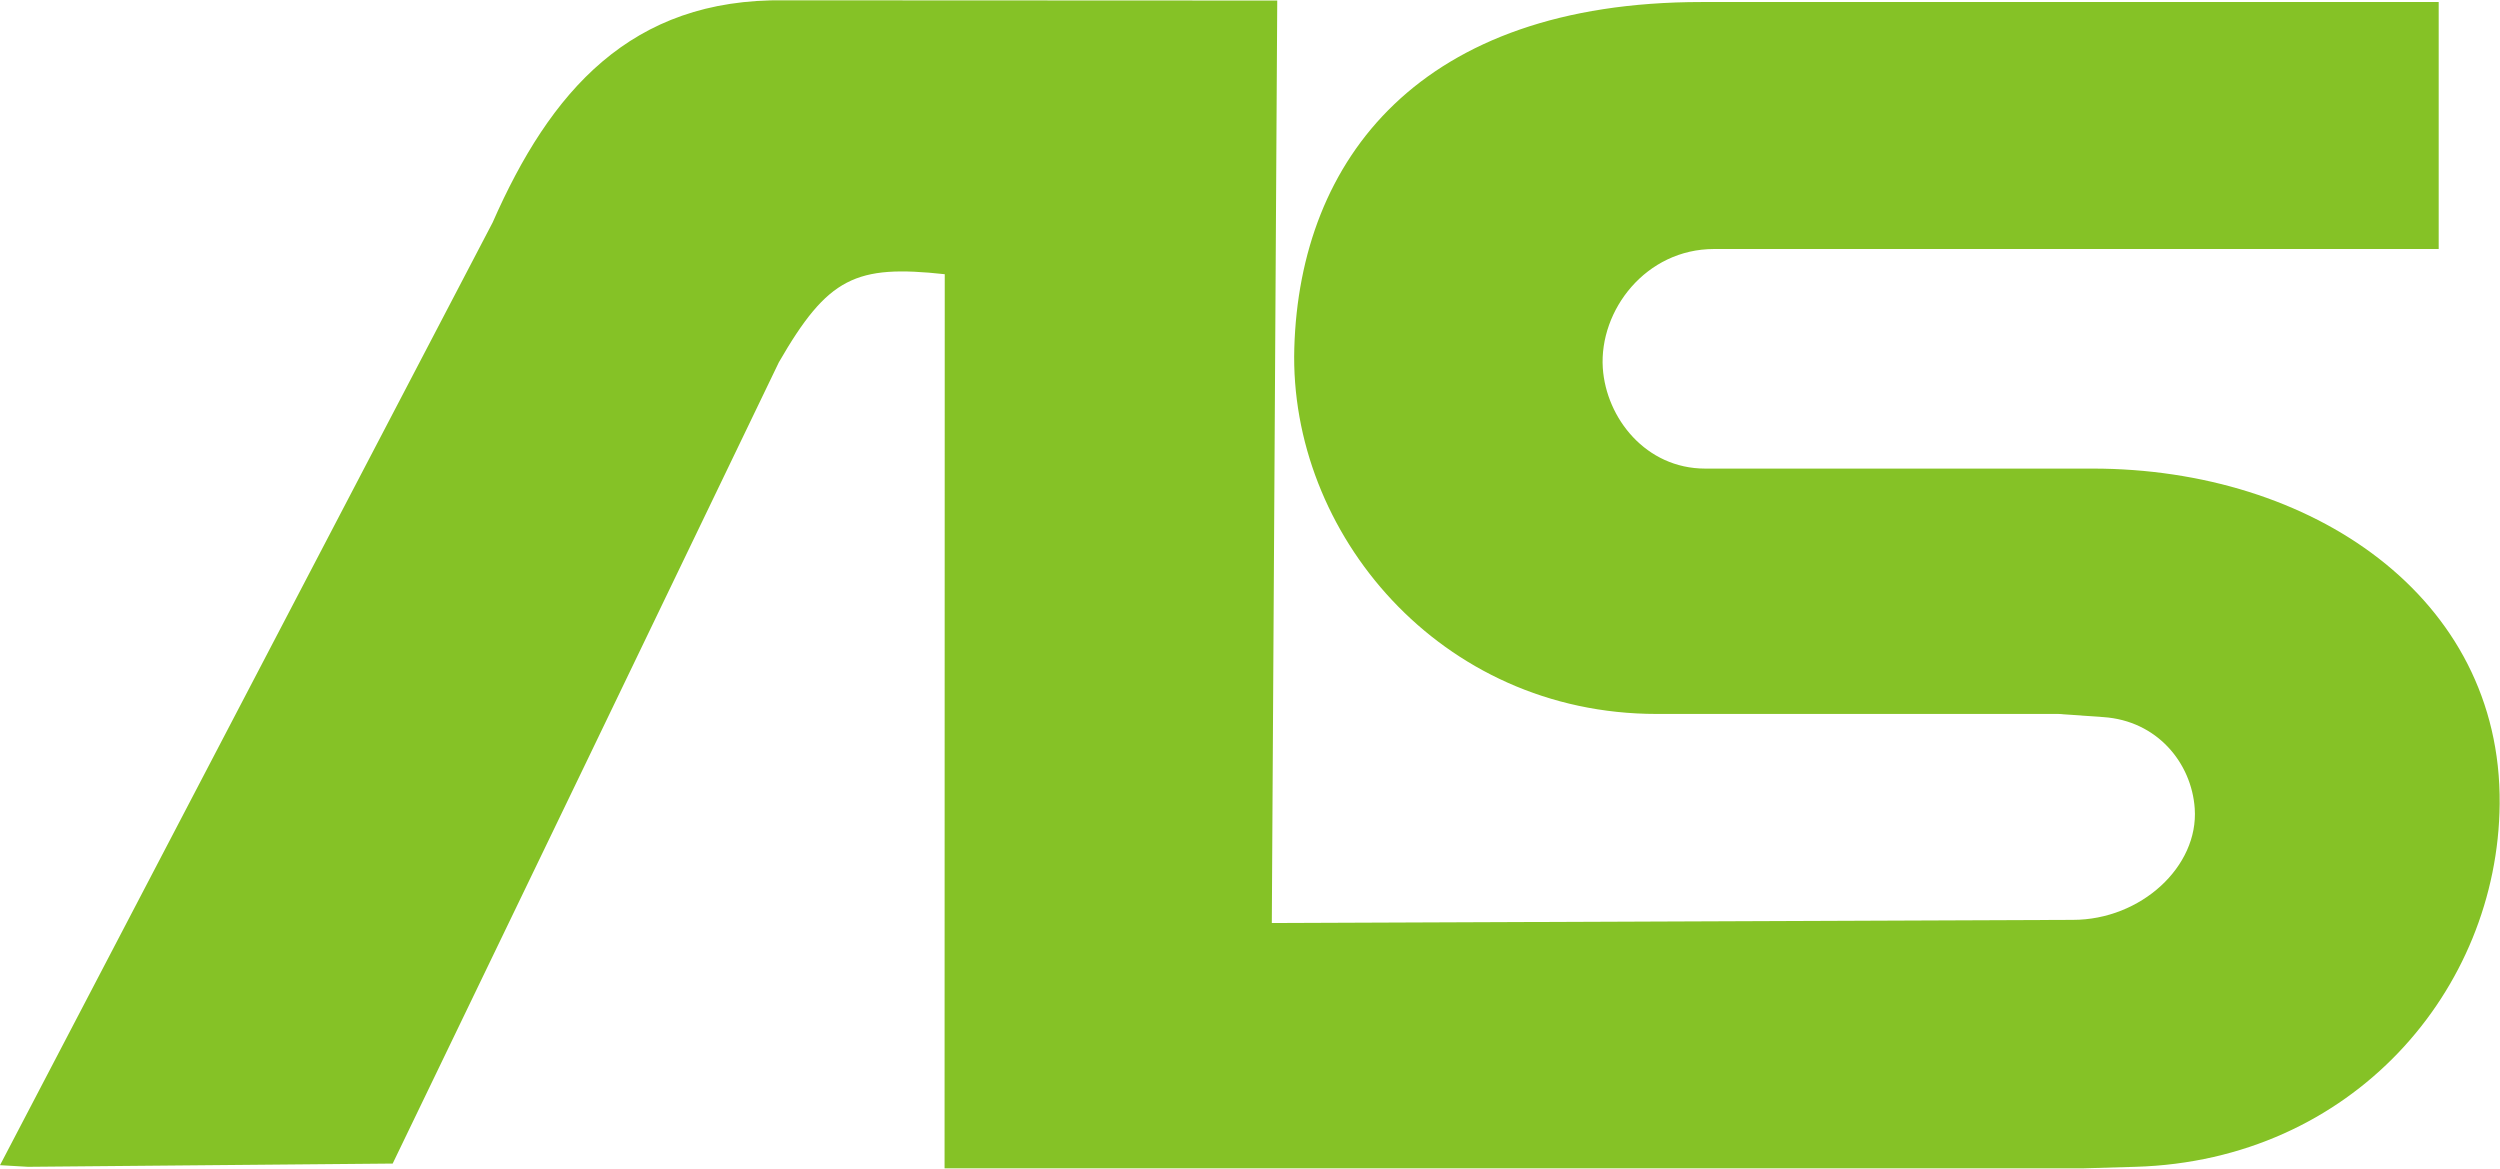 <svg xmlns:dc="http://purl.org/dc/elements/1.1/" xmlns:cc="http://creativecommons.org/ns#" xmlns:rdf="http://www.w3.org/1999/02/22-rdf-syntax-ns#" xmlns:svg="http://www.w3.org/2000/svg" xmlns="http://www.w3.org/2000/svg" version="1.1" viewBox="0 0.07 110.95 51.87">   <g id="logo">     <path d="m 63.494,51.92 28.977,0 2.31,-0.067 c 9.62,-0.285 16.077,-7.846 16.154,-16.106 0.082,-9.201 -8.362,-14.881 -18.064,-14.881 l -16.4,0 -0.796,0 c -2.628,0 -4.393,-2.233 -4.543,-4.465 -0.164,-2.565 1.914,-5.28 4.938,-5.28 l 32.159,0 0,-10.961 -32.714,0 c -12.499,0 -17.832,6.968 -18.074,15.359 -0.236,8.188 6.452,16.236 16.082,16.236 l 17.828,0 1.996,0.14 c 2.382,0.159 3.916,2.03 4.055,4.056 0.178,2.575 -2.387,4.943 -5.41,4.943 l -35.549,0.14 0.241,-40.94 -21.854,-0.01 c -6.848,-0.101 -10.416,4.06 -12.967,9.861 L 5.6998147e-7,51.781 1.244,51.853 17.427,51.709 c 5.719,-11.848 11.429,-23.696 17.138,-35.559 2.18,-3.781 3.409,-4.34 7.363,-3.911 l -0.008,39.682 21.574,0 z" id="path33156" style="fill:#85c226;fill-opacity:1;fill-rule:evenodd;stroke:none"></path>        </g> </svg>